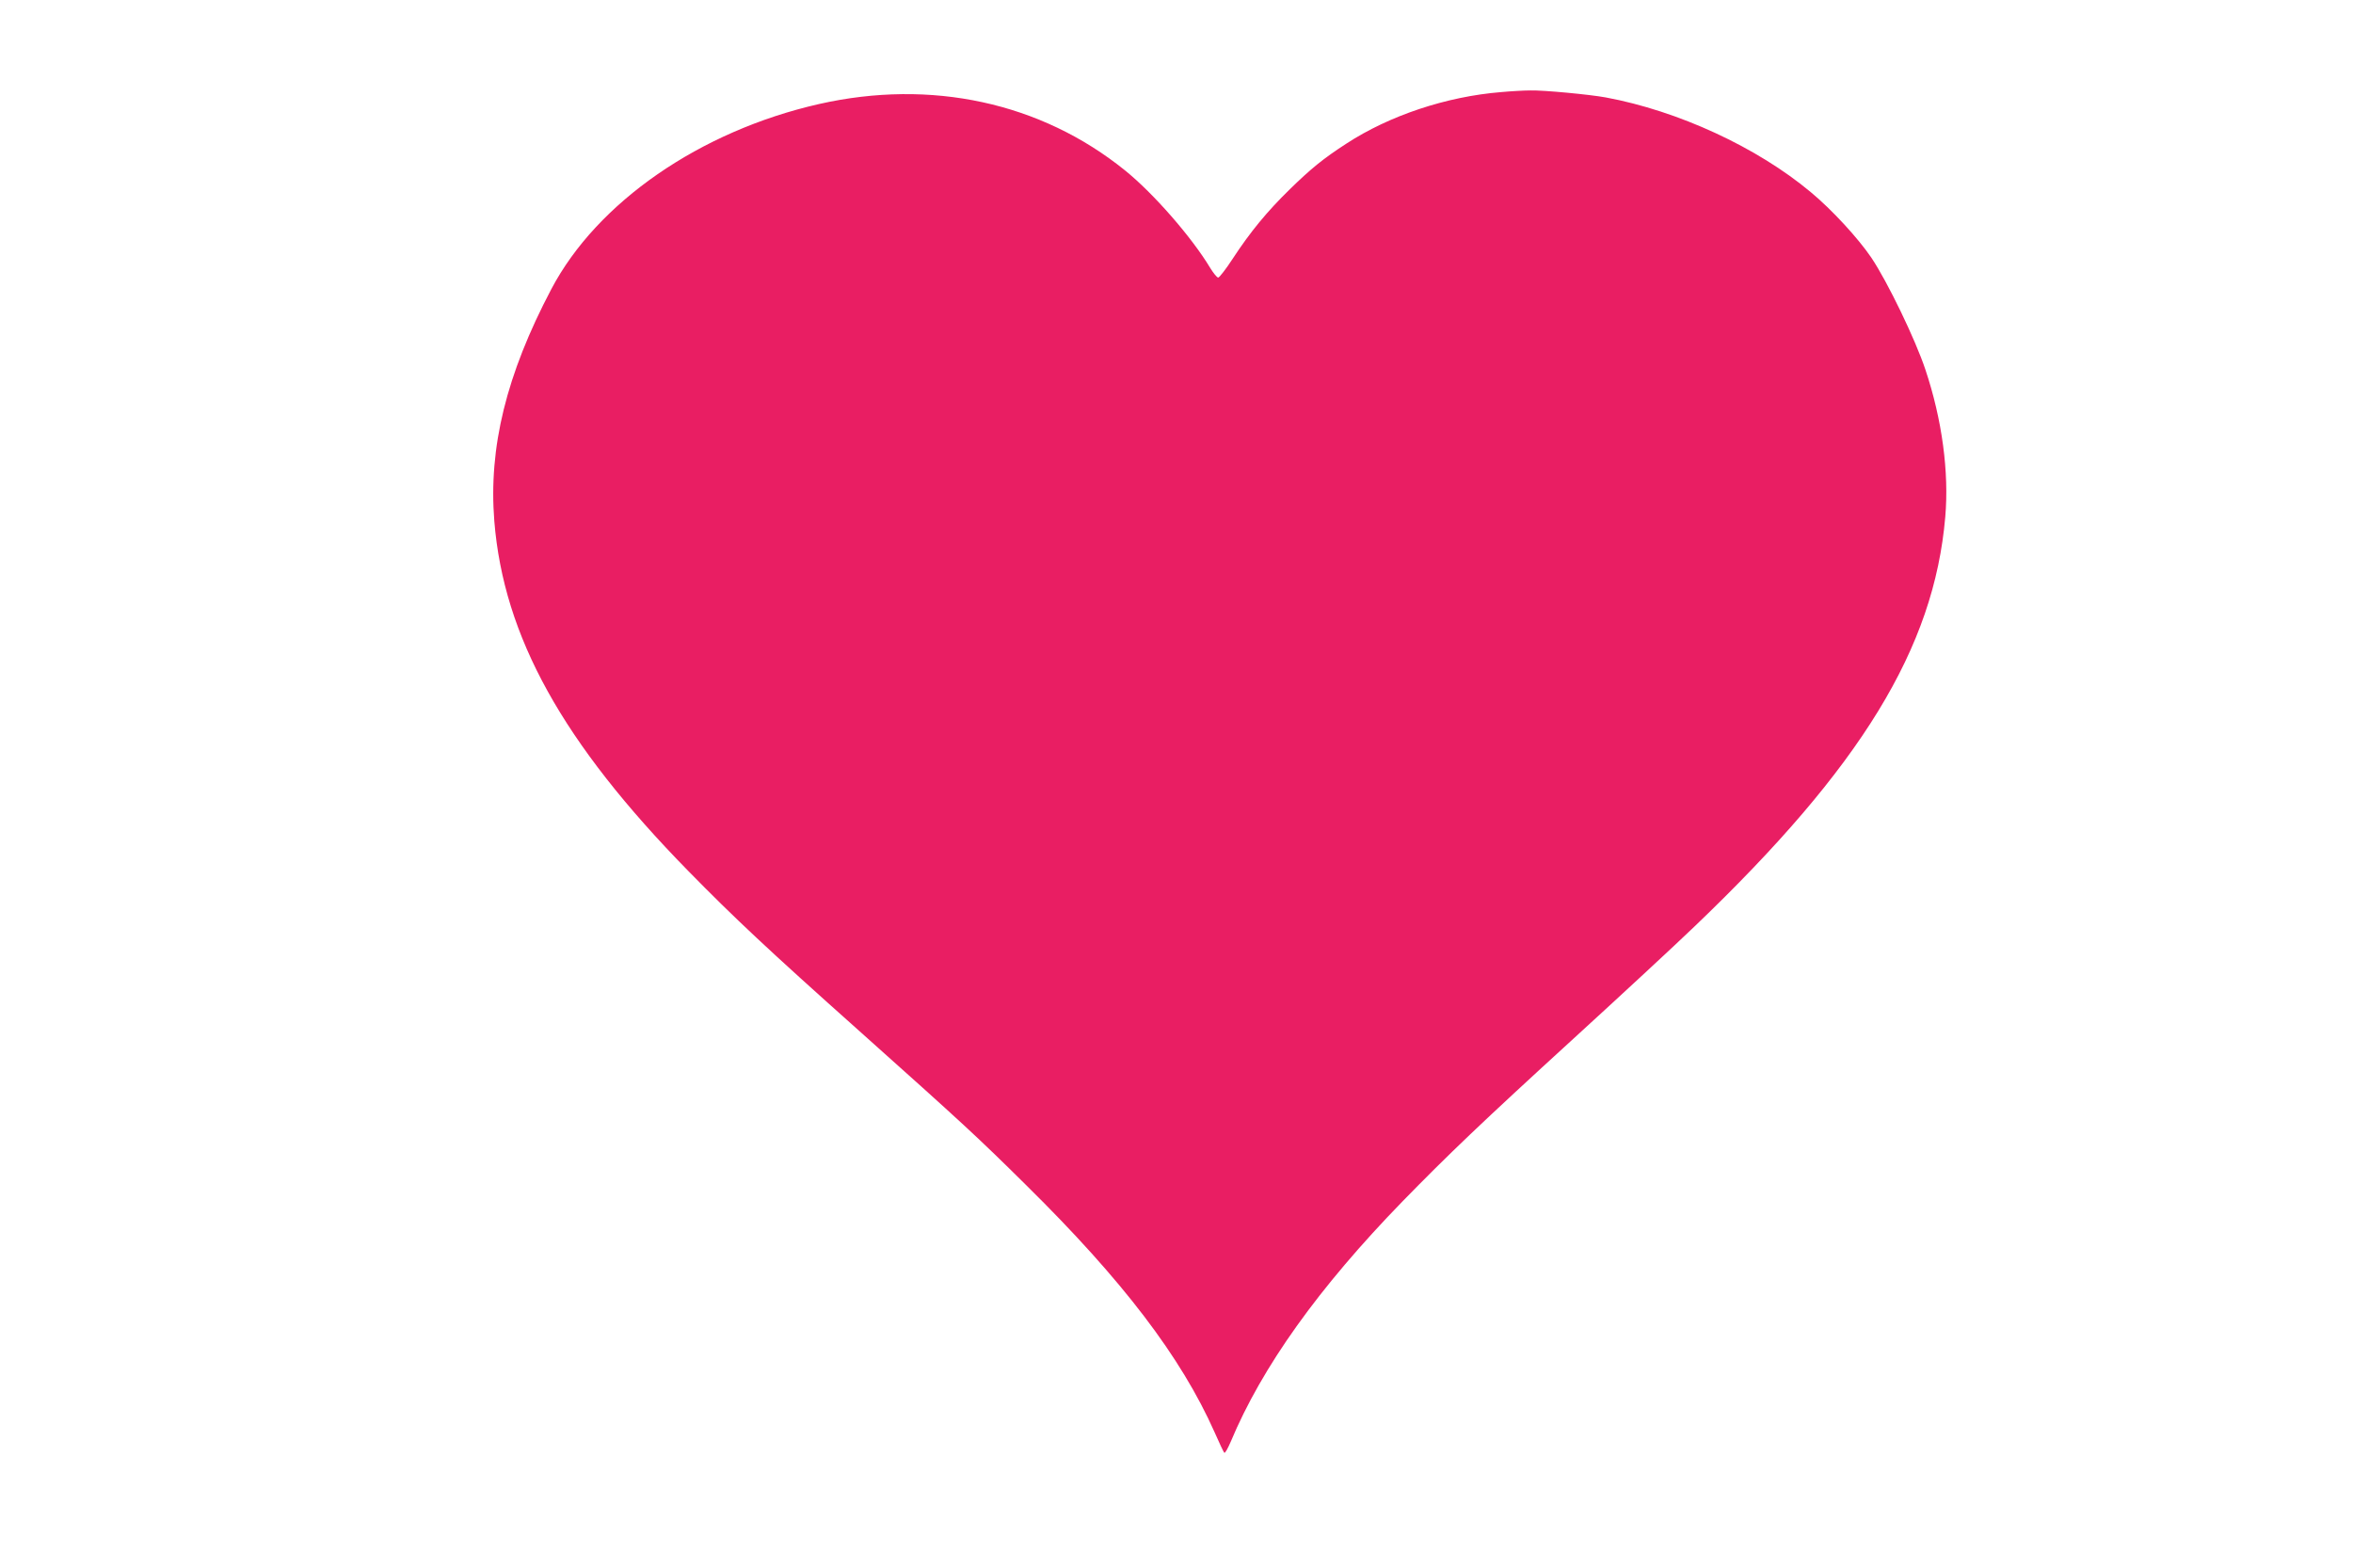 <?xml version="1.0" standalone="no"?>
<!DOCTYPE svg PUBLIC "-//W3C//DTD SVG 20010904//EN"
 "http://www.w3.org/TR/2001/REC-SVG-20010904/DTD/svg10.dtd">
<svg version="1.0" xmlns="http://www.w3.org/2000/svg"
 width="1280pt" height="853pt" viewBox="0 0 1280 853"
 preserveAspectRatio="xMidYMid meet">
<g transform="translate(0,853) scale(0.1,-0.1)"
fill="#e91e63" stroke="none">
<path d="M8166 8029 c-298 -24 -609 -128 -843 -281 -125 -81 -191 -135 -306
-247 -125 -122 -216 -233 -311 -378 -37 -57 -73 -103 -79 -103 -7 0 -26 24
-44 53 -99 165 -308 405 -463 530 -458 370 -1055 499 -1665 361 -647 -147
-1207 -534 -1456 -1007 -245 -465 -342 -861 -310 -1262 51 -628 371 -1205
1056 -1904 249 -254 431 -425 930 -870 572 -511 641 -575 909 -840 524 -517
841 -933 1023 -1342 25 -57 49 -108 53 -112 4 -4 19 23 35 60 170 407 478 838
935 1308 248 254 423 422 932 887 255 233 551 507 658 610 905 866 1301 1513
1362 2226 21 243 -17 529 -108 801 -54 163 -206 478 -294 609 -71 105 -214
261 -330 357 -292 244 -721 442 -1115 515 -87 16 -340 40 -410 38 -33 0 -105
-4 -159 -9z"/>
</g>
</svg>
